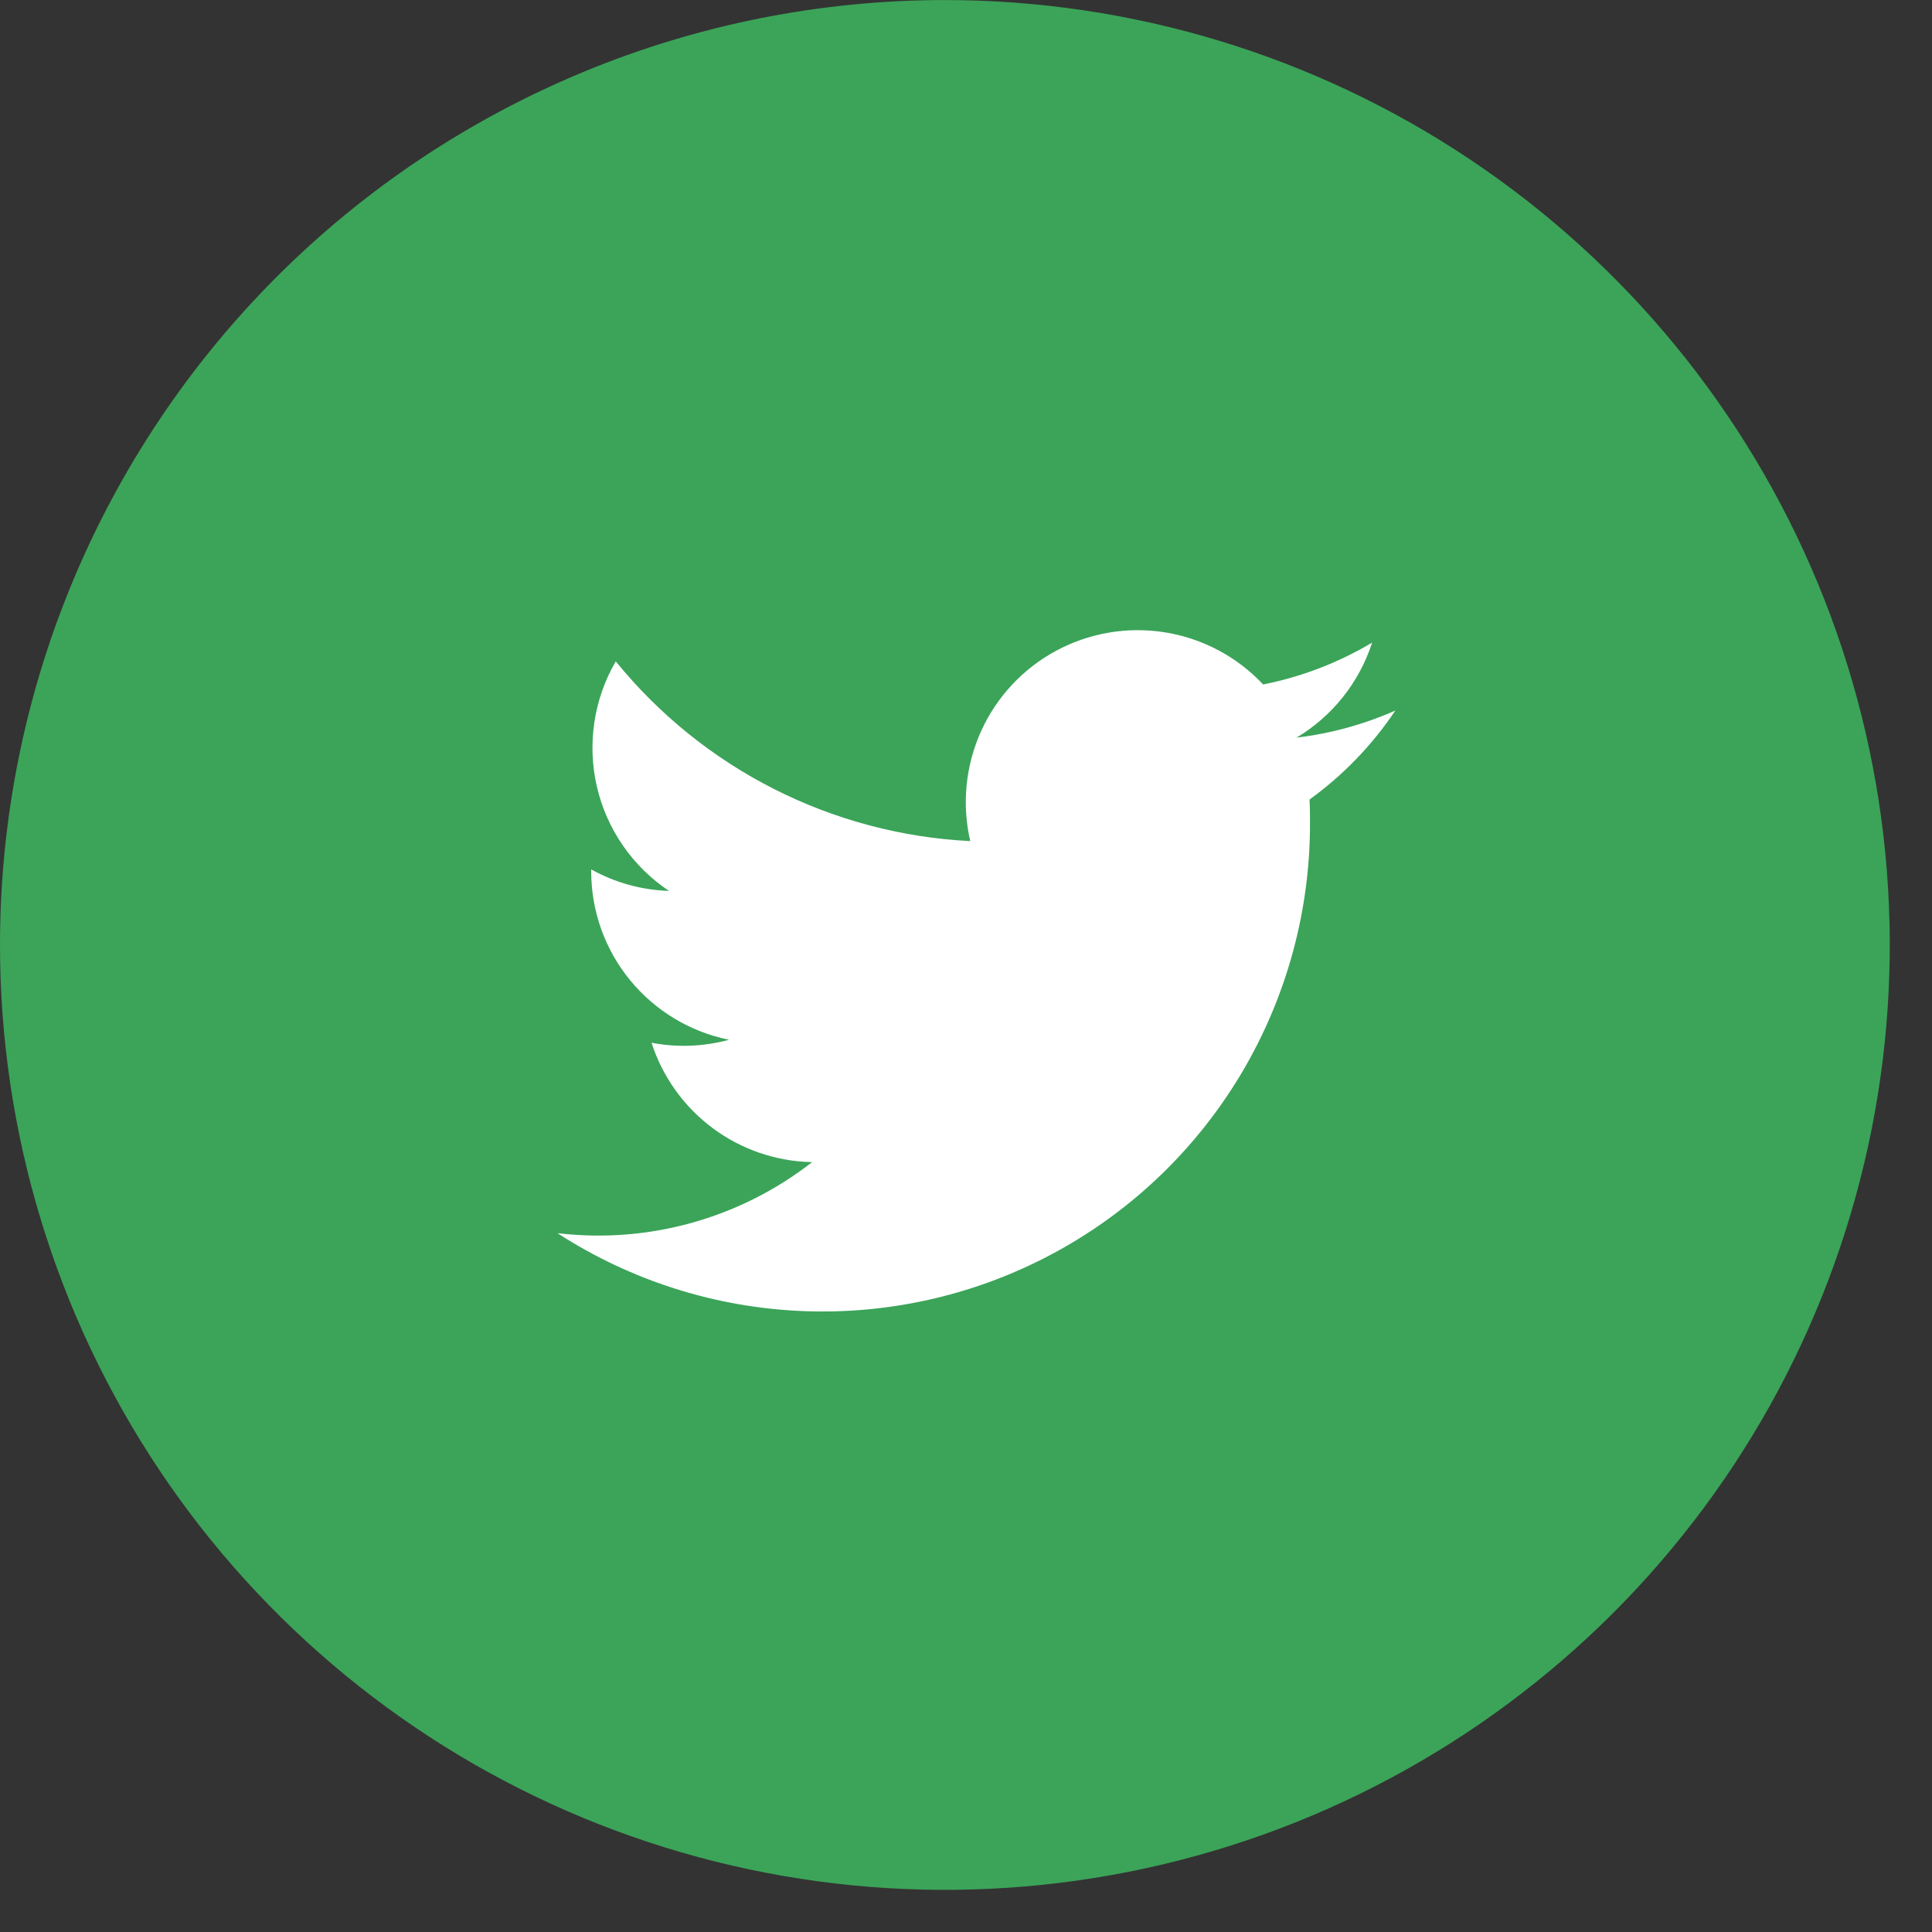 <svg width="39" height="39" viewBox="0 0 39 39" fill="none" xmlns="http://www.w3.org/2000/svg">
<rect x="0" y="0" width="39" height="39" fill="#333333" stroke="none"/>
<g clip-path="url(#clip0_3543_3805)">
<path d="M19.074 0.001C22.846 0.001 26.534 1.12 29.671 3.216C32.808 5.312 35.252 8.291 36.696 11.776C38.14 15.261 38.517 19.096 37.781 22.797C37.045 26.497 35.229 29.895 32.561 32.563C29.893 35.23 26.495 37.047 22.794 37.783C19.095 38.519 15.259 38.141 11.774 36.697C8.289 35.253 5.31 32.808 3.214 29.671C1.118 26.534 -0 22.846 2.62258e-08 19.074C2.27831e-08 16.569 0.493 14.089 1.452 11.775C2.411 9.461 3.816 7.358 5.587 5.587C7.358 3.816 9.461 2.411 11.775 1.453C14.089 0.494 16.569 0.001 19.074 0.001Z" fill="#3BA459"/>
<path d="M28.165 14.344C27.532 14.624 26.86 14.808 26.173 14.89C26.897 14.456 27.439 13.775 27.698 12.972C27.018 13.377 26.274 13.663 25.498 13.817C24.975 13.26 24.284 12.891 23.53 12.767C22.776 12.643 22.003 12.771 21.329 13.131C20.656 13.491 20.12 14.063 19.805 14.759C19.49 15.455 19.413 16.235 19.586 16.979C18.205 16.91 16.855 16.551 15.622 15.926C14.389 15.301 13.301 14.423 12.43 13.35C11.986 14.114 11.85 15.019 12.049 15.88C12.249 16.741 12.769 17.493 13.504 17.984C12.954 17.967 12.415 17.818 11.934 17.55V17.589C11.934 18.39 12.211 19.166 12.718 19.785C13.226 20.405 13.931 20.83 14.716 20.989C14.206 21.128 13.671 21.149 13.152 21.049C13.374 21.738 13.806 22.341 14.387 22.773C14.968 23.206 15.67 23.445 16.394 23.459C14.936 24.596 13.089 25.111 11.253 24.893C12.742 25.857 14.464 26.401 16.236 26.467C18.009 26.534 19.767 26.119 21.323 25.268C22.88 24.418 24.177 23.162 25.079 21.634C25.98 20.106 26.452 18.363 26.444 16.589C26.444 16.438 26.444 16.289 26.434 16.14C27.113 15.649 27.699 15.042 28.165 14.346V14.344Z" fill="white"/>
</g>
<defs>
<clipPath id="clip0_3543_3805">
<rect width="38.148" height="38.148" fill="white"/>
</clipPath>
</defs>
</svg>
